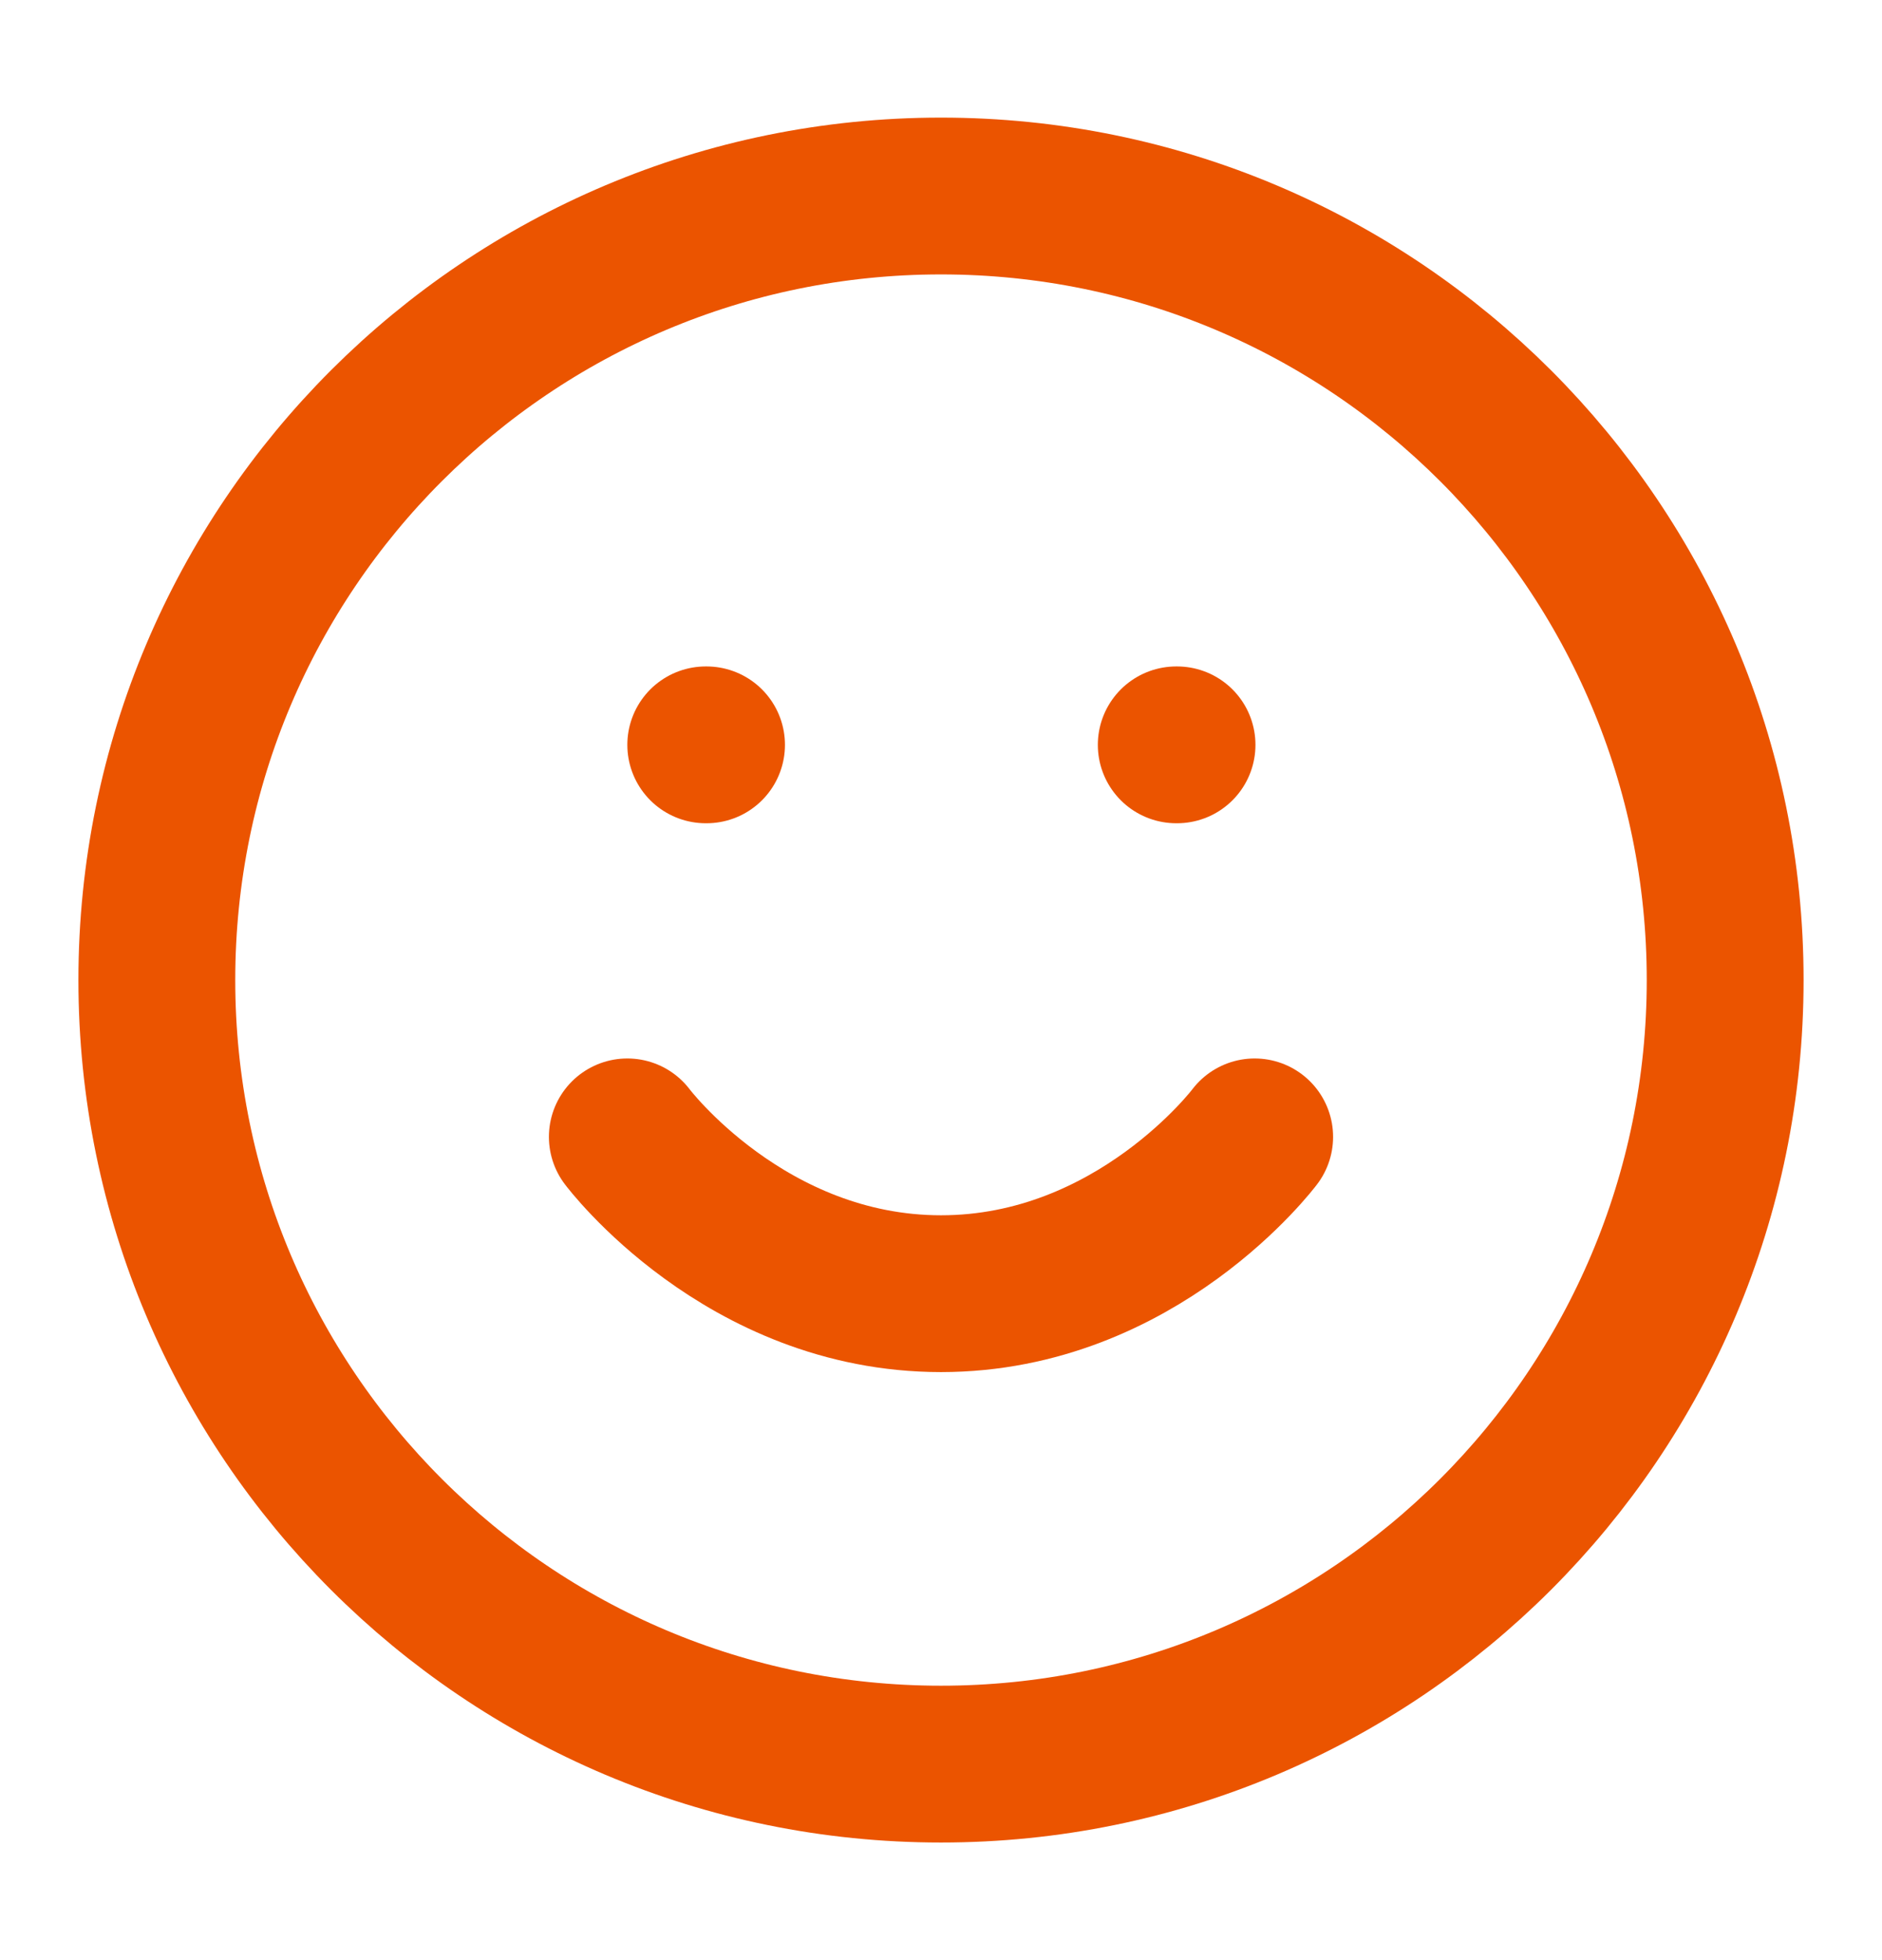 <?xml version="1.0" encoding="UTF-8"?> <svg xmlns="http://www.w3.org/2000/svg" width="24" height="25" viewBox="0 0 24 25" fill="none"><path d="M12 22.5C17.523 22.5 22 18.023 22 12.5C22 6.977 17.523 2.5 12 2.5C6.477 2.5 2 6.977 2 12.5C2 18.023 6.477 22.5 12 22.5Z" stroke="#EB5400" stroke-width="2" stroke-linecap="round" stroke-linejoin="round"></path><path d="M8 14.5C8 14.5 9.5 16.5 12 16.5C14.5 16.5 16 14.5 16 14.5" stroke="#EB5400" stroke-width="2" stroke-linecap="round" stroke-linejoin="round"></path><path d="M15 9.5H15.01" stroke="#EB5400" stroke-width="2" stroke-linecap="round" stroke-linejoin="round"></path><path d="M9 9.5H9.01" stroke="#EB5400" stroke-width="2" stroke-linecap="round" stroke-linejoin="round"></path></svg> 